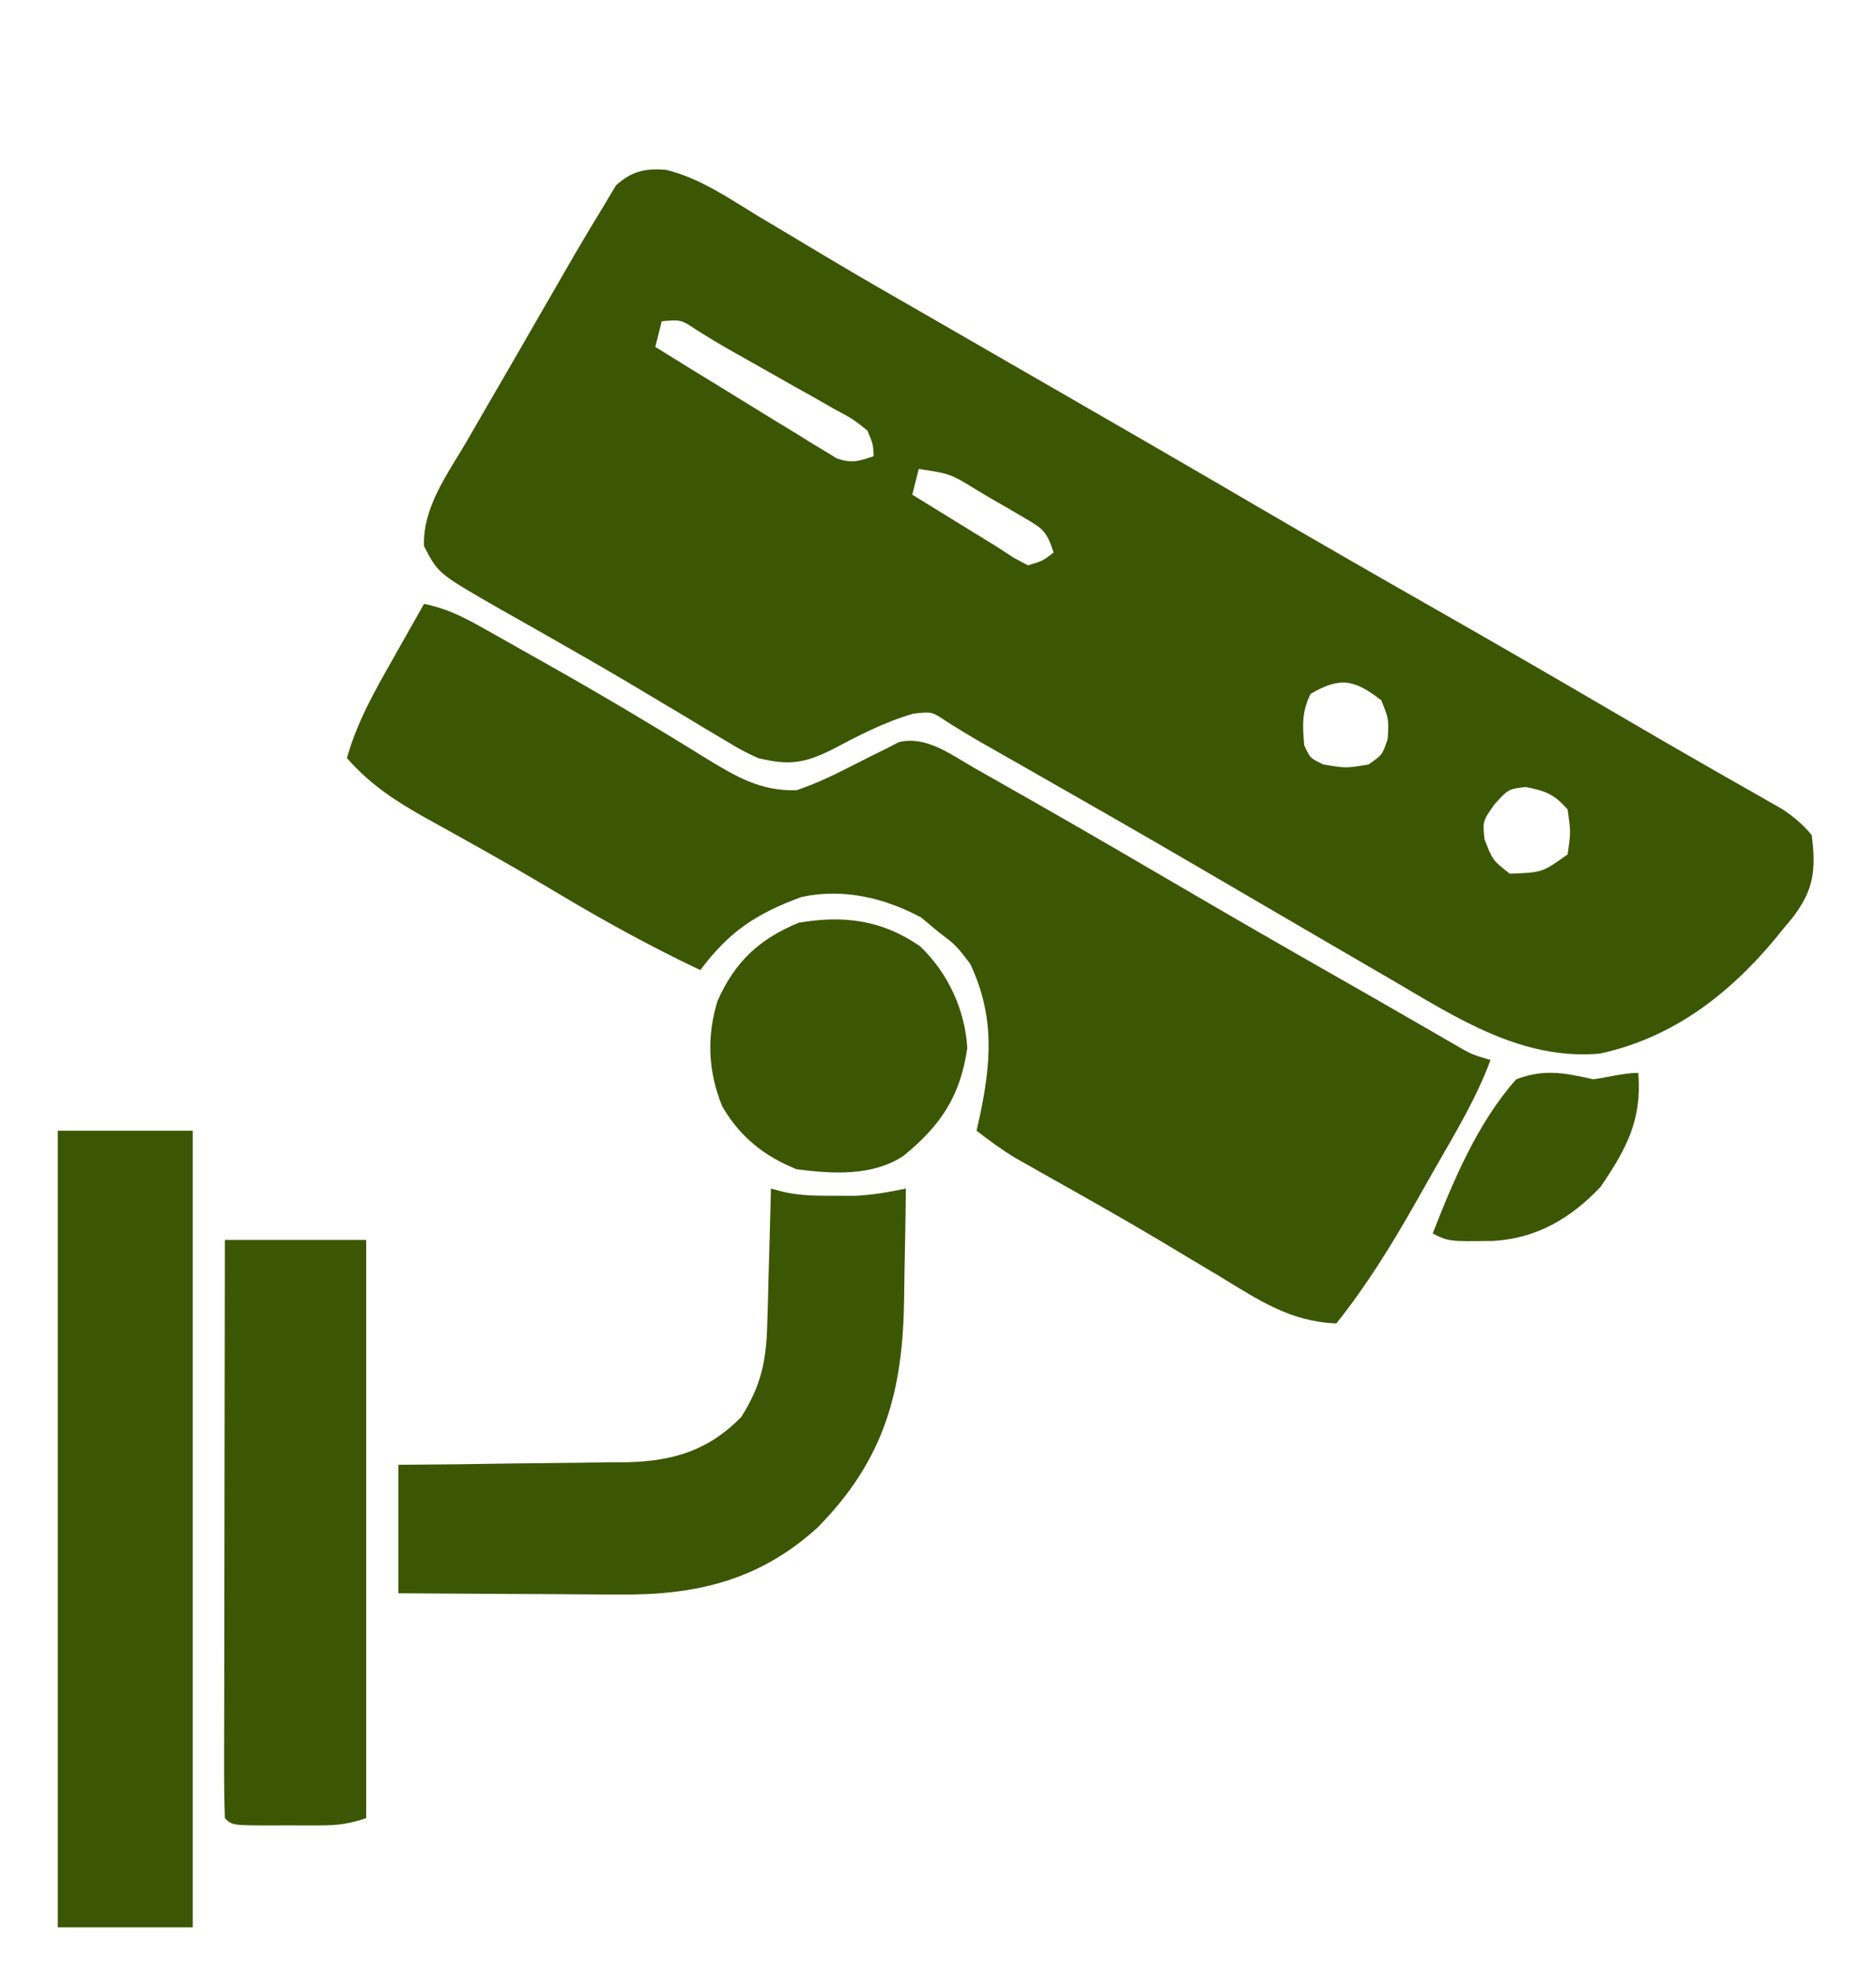 <svg xmlns="http://www.w3.org/2000/svg" width="292" height="307"><path d="M0 0 C5.24 1.277 9.694 4.349 14.249 7.141 C15.396 7.827 16.545 8.51 17.694 9.192 C20.079 10.608 22.458 12.032 24.834 13.462 C30.303 16.744 35.842 19.904 41.374 23.079 C43.538 24.327 45.702 25.575 47.866 26.825 C52.225 29.339 56.584 31.852 60.944 34.364 C71.396 40.386 81.837 46.425 92.249 52.516 C101.517 57.936 110.828 63.278 120.155 68.594 C129.43 73.88 138.671 79.221 147.883 84.617 C152.571 87.363 157.265 90.096 161.983 92.79 C162.863 93.293 163.743 93.797 164.649 94.316 C166.29 95.253 167.932 96.187 169.577 97.117 C170.3 97.531 171.024 97.945 171.769 98.372 C172.396 98.728 173.024 99.084 173.67 99.45 C175.539 100.688 176.955 101.838 178.374 103.579 C179.033 108.988 178.762 112.028 175.327 116.499 C174.67 117.281 174.67 117.281 173.999 118.079 C173.323 118.914 173.323 118.914 172.634 119.766 C165.38 128.463 156.604 135.167 145.374 137.579 C133.31 138.637 123.256 132.118 113.187 126.204 C111.951 125.487 110.714 124.771 109.478 124.055 C106.357 122.247 103.243 120.429 100.131 118.607 C97.489 117.06 94.843 115.519 92.198 113.977 C89.297 112.285 86.396 110.591 83.497 108.894 C74.219 103.468 64.888 98.137 55.548 92.819 C54.424 92.179 53.301 91.539 52.144 90.879 C51.149 90.314 50.155 89.748 49.131 89.166 C47.293 88.108 45.479 87.008 43.691 85.867 C41.401 84.335 41.401 84.335 38.53 84.665 C34.035 85.967 30.066 88.044 25.94 90.227 C21.522 92.432 19.119 92.739 14.374 91.579 C11.871 90.402 11.871 90.402 9.382 88.911 C8.44 88.354 7.499 87.797 6.529 87.223 C5.029 86.316 5.029 86.316 3.499 85.391 C1.361 84.117 -0.777 82.844 -2.915 81.571 C-4.015 80.913 -5.115 80.255 -6.248 79.578 C-9.613 77.587 -13 75.642 -16.399 73.711 C-18.028 72.782 -18.028 72.782 -19.689 71.833 C-21.775 70.644 -23.864 69.462 -25.958 68.287 C-35.447 62.835 -35.447 62.835 -37.626 58.579 C-37.865 52.532 -33.89 47.253 -30.938 42.204 C-30.079 40.711 -30.079 40.711 -29.202 39.188 C-27.983 37.075 -26.759 34.963 -25.531 32.854 C-23.606 29.545 -21.697 26.227 -19.79 22.907 C-18.549 20.755 -17.306 18.604 -16.063 16.454 C-15.189 14.935 -15.189 14.935 -14.297 13.386 C-12.771 10.763 -11.209 8.167 -9.626 5.579 C-8.998 4.529 -8.37 3.48 -7.724 2.399 C-5.2 0.209 -3.329 -0.226 0 0 Z M-0.626 23.579 C-0.956 24.899 -1.286 26.219 -1.626 27.579 C2.009 29.842 5.655 32.086 9.311 34.315 C10.741 35.191 12.168 36.071 13.594 36.955 C15.867 38.363 18.151 39.753 20.437 41.141 C21.162 41.595 21.888 42.048 22.635 42.516 C23.324 42.93 24.012 43.344 24.722 43.77 C25.33 44.143 25.939 44.517 26.566 44.901 C28.857 45.759 30.102 45.365 32.374 44.579 C32.263 42.678 32.263 42.678 31.374 40.579 C29.096 38.778 29.096 38.778 26.202 37.231 C25.145 36.626 24.088 36.021 22.999 35.397 C21.885 34.776 20.772 34.156 19.624 33.516 C18.526 32.892 17.427 32.267 16.296 31.624 C14.244 30.457 12.188 29.295 10.129 28.141 C8.294 27.1 6.484 26.012 4.705 24.878 C2.382 23.335 2.382 23.335 -0.626 23.579 Z M39.374 46.579 C39.044 47.899 38.714 49.219 38.374 50.579 C40.436 51.85 42.499 53.121 44.562 54.391 C45.14 54.748 45.718 55.104 46.313 55.471 C47.999 56.509 49.686 57.544 51.374 58.579 C52.292 59.177 53.21 59.775 54.155 60.391 C54.887 60.783 55.62 61.175 56.374 61.579 C58.677 60.887 58.677 60.887 60.374 59.579 C59.222 56.124 58.678 55.865 55.663 54.098 C54.913 53.657 54.163 53.215 53.39 52.76 C52.601 52.308 51.812 51.857 50.999 51.391 C50.218 50.928 49.437 50.464 48.632 49.987 C44.296 47.316 44.296 47.316 39.374 46.579 Z M100.374 81.579 C98.975 84.377 99.121 86.484 99.374 89.579 C100.31 91.598 100.31 91.598 102.374 92.579 C105.874 93.162 105.874 93.162 109.374 92.579 C111.541 91.079 111.541 91.079 112.374 88.579 C112.539 85.482 112.539 85.482 111.374 82.579 C107.118 79.305 104.965 78.913 100.374 81.579 Z M128.999 98.766 C127.142 101.416 127.142 101.416 127.437 104.204 C128.701 107.478 128.701 107.478 131.374 109.579 C136.42 109.387 136.42 109.387 140.374 106.579 C140.874 103.121 140.874 103.121 140.374 99.579 C138.306 97.204 136.94 96.692 133.874 96.079 C131.159 96.396 131.159 96.396 128.999 98.766 Z " fill="#3B5704" transform="translate(103.626,26.421)"></path><path d="M0 0 C3.417 0.672 6.059 2.001 9.086 3.703 C10.089 4.266 11.092 4.828 12.125 5.407 C13.198 6.016 14.27 6.624 15.375 7.25 C16.48 7.87 17.584 8.491 18.722 9.13 C24.294 12.274 29.824 15.472 35.297 18.785 C36.28 19.378 37.263 19.972 38.276 20.583 C40.134 21.711 41.985 22.849 43.83 23.999 C48.515 26.847 52.358 29.179 58 29 C61.191 27.926 64.133 26.473 67.125 24.938 C68.682 24.139 70.247 23.355 71.82 22.59 C72.504 22.238 73.187 21.886 73.891 21.523 C78.166 20.463 82.04 23.484 85.676 25.547 C86.574 26.055 87.472 26.563 88.397 27.086 C89.84 27.91 89.84 27.91 91.312 28.75 C92.829 29.611 92.829 29.611 94.376 30.49 C102.664 35.209 110.904 40.006 119.134 44.824 C128.276 50.174 137.469 55.434 146.676 60.673 C148.892 61.938 151.103 63.211 153.312 64.488 C154.289 65.051 154.289 65.051 155.285 65.625 C156.985 66.607 158.684 67.59 160.383 68.574 C162.992 70.095 162.992 70.095 166 71 C163.776 76.982 160.503 82.38 157.343 87.901 C156.261 89.793 155.189 91.69 154.117 93.588 C150.446 100.043 146.643 106.182 142 112 C134.86 111.732 129.865 108.342 123.875 104.688 C121.743 103.413 119.61 102.14 117.477 100.867 C116.402 100.222 115.327 99.577 114.22 98.913 C108.4 95.455 102.499 92.142 96.601 88.821 C95.383 88.13 95.383 88.13 94.141 87.426 C93.435 87.028 92.728 86.63 92.001 86.22 C89.893 84.934 87.951 83.511 86 82 C86.217 81.039 86.217 81.039 86.438 80.059 C88.298 71.388 88.86 64.199 85 56 C82.791 53.124 82.791 53.124 80 51 C79.134 50.278 78.267 49.556 77.375 48.812 C71.651 45.739 65.201 44.219 58.75 45.625 C51.709 48.207 47.517 50.977 43 57 C35.406 53.4 28.149 49.414 20.941 45.107 C16.797 42.635 12.63 40.217 8.418 37.863 C7.476 37.335 6.534 36.807 5.564 36.262 C3.728 35.234 1.887 34.213 0.043 33.199 C-4.653 30.561 -8.43 28.05 -12 24 C-10.422 18.395 -7.736 13.649 -4.875 8.625 C-4.173 7.378 -4.173 7.378 -3.457 6.105 C-2.309 4.068 -1.157 2.033 0 0 Z " fill="#3B5704" transform="translate(66,94)"></path><path d="M0 0 C6.93 0 13.86 0 21 0 C21 40.92 21 81.84 21 124 C14.07 124 7.14 124 0 124 C0 83.08 0 42.16 0 0 Z " fill="#3B5704" transform="translate(9,176)"></path><path d="M0 0 C0.601 0.162 1.203 0.325 1.823 0.492 C4.57 1.133 7.118 1.132 9.938 1.125 C11.467 1.129 11.467 1.129 13.027 1.133 C15.801 1.009 18.291 0.575 21 0 C20.955 4.214 20.885 8.427 20.792 12.64 C20.765 14.069 20.743 15.497 20.729 16.926 C20.576 31.463 17.71 42.172 7.273 52.75 C-1.718 60.961 -11.644 63.325 -23.527 63.195 C-25.011 63.191 -25.011 63.191 -26.524 63.187 C-29.662 63.176 -32.8 63.151 -35.938 63.125 C-38.074 63.115 -40.21 63.106 -42.346 63.098 C-47.564 63.077 -52.782 63.038 -58 63 C-58 56.4 -58 49.8 -58 43 C-54.989 42.974 -51.977 42.948 -48.875 42.922 C-45.939 42.883 -43.004 42.838 -40.068 42.792 C-38.037 42.764 -36.006 42.743 -33.975 42.729 C-31.045 42.707 -28.117 42.661 -25.188 42.609 C-23.839 42.608 -23.839 42.608 -22.462 42.606 C-15.281 42.441 -9.719 40.791 -4.625 35.562 C-1.619 30.823 -0.739 26.991 -0.586 21.387 C-0.528 19.516 -0.528 19.516 -0.469 17.607 C-0.438 16.314 -0.407 15.02 -0.375 13.688 C-0.336 12.375 -0.298 11.062 -0.258 9.709 C-0.164 6.473 -0.078 3.237 0 0 Z " fill="#3B5704" transform="translate(120,185)"></path><path d="M0 0 C7.26 0 14.52 0 22 0 C22 29.7 22 59.4 22 90 C19.261 90.913 17.626 91.128 14.805 91.133 C14.007 91.134 13.209 91.135 12.387 91.137 C11.558 91.133 10.729 91.129 9.875 91.125 C8.62 91.131 8.62 91.131 7.34 91.137 C1.127 91.127 1.127 91.127 0 90 C-0.095 87.2 -0.126 84.425 -0.114 81.625 C-0.114 80.747 -0.114 79.869 -0.114 78.964 C-0.113 76.048 -0.105 73.131 -0.098 70.215 C-0.096 68.198 -0.094 66.182 -0.093 64.166 C-0.09 58.847 -0.08 53.529 -0.069 48.211 C-0.058 42.788 -0.054 37.366 -0.049 31.943 C-0.038 21.296 -0.02 10.648 0 0 Z " fill="#3B5704" transform="translate(35,193)"></path><path d="M0 0 C4.335 4.128 6.994 9.853 7.359 15.836 C6.276 23.296 3.273 27.847 -2.52 32.582 C-7.394 35.85 -13.61 35.426 -19.203 34.711 C-24.251 32.693 -28.018 29.672 -30.766 24.961 C-32.998 19.571 -33.239 14.045 -31.508 8.473 C-28.792 2.413 -25.077 -1.096 -18.891 -3.664 C-11.871 -4.854 -5.942 -4.112 0 0 Z " fill="#3B5704" transform="translate(143.203,147.289)"></path><path d="M0 0 C0.606 7.276 -1.833 11.821 -5.875 17.75 C-10.468 22.613 -15.786 25.746 -22.531 26.152 C-29.515 26.243 -29.515 26.243 -32 25 C-28.761 16.713 -24.98 7.696 -19 1 C-14.628 -0.658 -11.471 -0.004 -7 1 C-4.777 0.699 -2.262 0 0 0 Z " fill="#3B5704" transform="translate(255,167)"></path></svg>